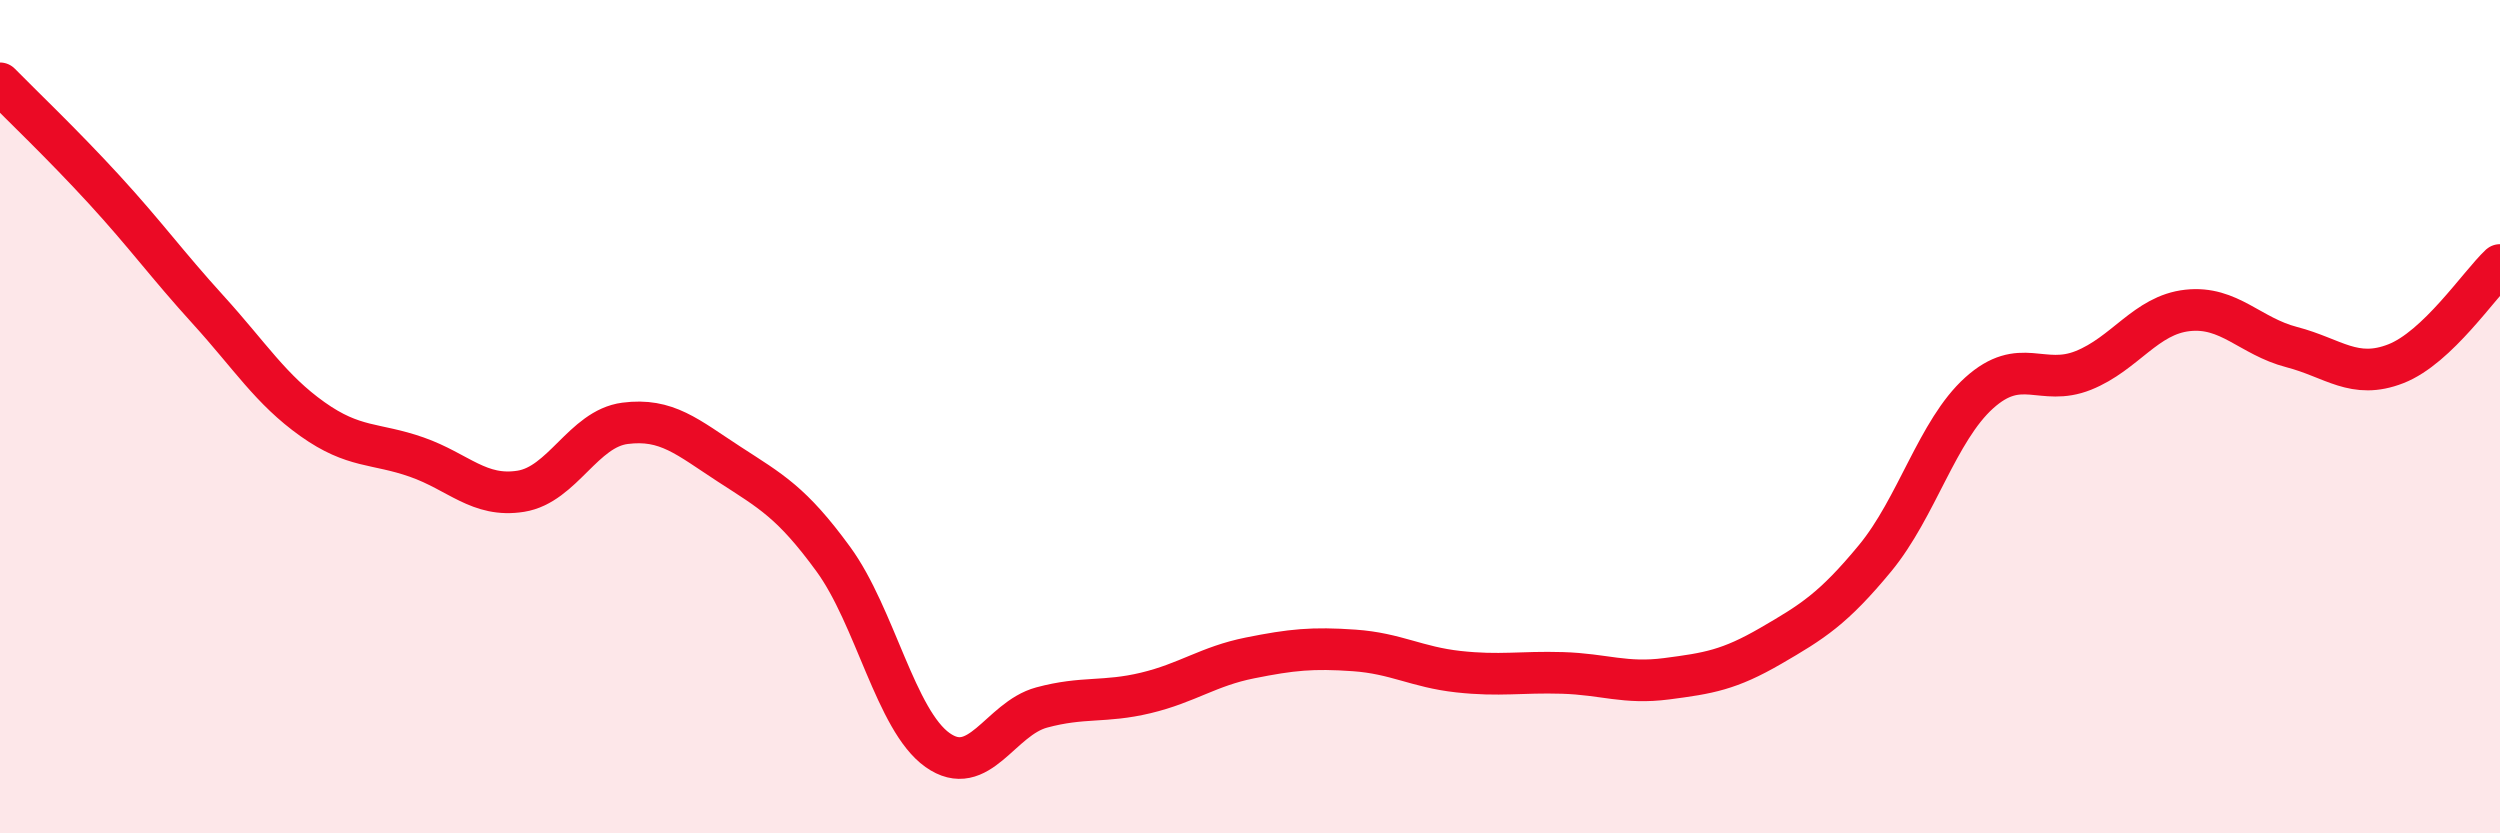 
    <svg width="60" height="20" viewBox="0 0 60 20" xmlns="http://www.w3.org/2000/svg">
      <path
        d="M 0,2 C 0.5,2.51 1.5,3.46 2.5,4.55 C 3.5,5.64 4,6.34 5,7.44 C 6,8.54 6.5,9.35 7.5,10.06 C 8.5,10.77 9,10.62 10,10.97 C 11,11.32 11.5,11.95 12.5,11.79 C 13.5,11.63 14,10.29 15,10.16 C 16,10.03 16.5,10.49 17.5,11.14 C 18.5,11.79 19,12.05 20,13.42 C 21,14.79 21.5,17.29 22.5,18 C 23.5,18.71 24,17.25 25,16.98 C 26,16.71 26.5,16.87 27.5,16.63 C 28.5,16.39 29,15.99 30,15.79 C 31,15.59 31.5,15.54 32.5,15.61 C 33.5,15.68 34,16.01 35,16.12 C 36,16.23 36.5,16.12 37.5,16.15 C 38.5,16.18 39,16.42 40,16.29 C 41,16.16 41.5,16.08 42.5,15.5 C 43.5,14.92 44,14.61 45,13.4 C 46,12.19 46.5,10.33 47.5,9.43 C 48.5,8.53 49,9.29 50,8.89 C 51,8.49 51.5,7.56 52.5,7.45 C 53.5,7.34 54,8.07 55,8.33 C 56,8.59 56.5,9.12 57.5,8.73 C 58.5,8.34 59.5,6.83 60,6.36L60 20L0 20Z"
        fill="#EB0A25"
        opacity="0.1"
        stroke-linecap="round"
        stroke-linejoin="round"
      />
      <path
        d="M 0,2 C 0.5,2.51 1.5,3.46 2.5,4.55 C 3.5,5.64 4,6.34 5,7.44 C 6,8.54 6.5,9.35 7.5,10.06 C 8.5,10.77 9,10.62 10,10.97 C 11,11.32 11.5,11.95 12.5,11.79 C 13.5,11.63 14,10.29 15,10.16 C 16,10.03 16.5,10.49 17.5,11.14 C 18.5,11.79 19,12.05 20,13.42 C 21,14.79 21.5,17.29 22.5,18 C 23.5,18.71 24,17.25 25,16.98 C 26,16.71 26.5,16.87 27.5,16.63 C 28.5,16.39 29,15.99 30,15.79 C 31,15.59 31.5,15.54 32.5,15.61 C 33.5,15.68 34,16.01 35,16.12 C 36,16.23 36.5,16.12 37.5,16.15 C 38.5,16.18 39,16.42 40,16.29 C 41,16.16 41.5,16.08 42.5,15.5 C 43.5,14.92 44,14.61 45,13.4 C 46,12.19 46.5,10.33 47.5,9.43 C 48.5,8.53 49,9.29 50,8.89 C 51,8.49 51.5,7.56 52.5,7.45 C 53.5,7.34 54,8.07 55,8.33 C 56,8.59 56.5,9.12 57.5,8.73 C 58.5,8.34 59.5,6.83 60,6.36"
        stroke="#EB0A25"
        stroke-width="1"
        fill="none"
        stroke-linecap="round"
        stroke-linejoin="round"
      />
    </svg>
  